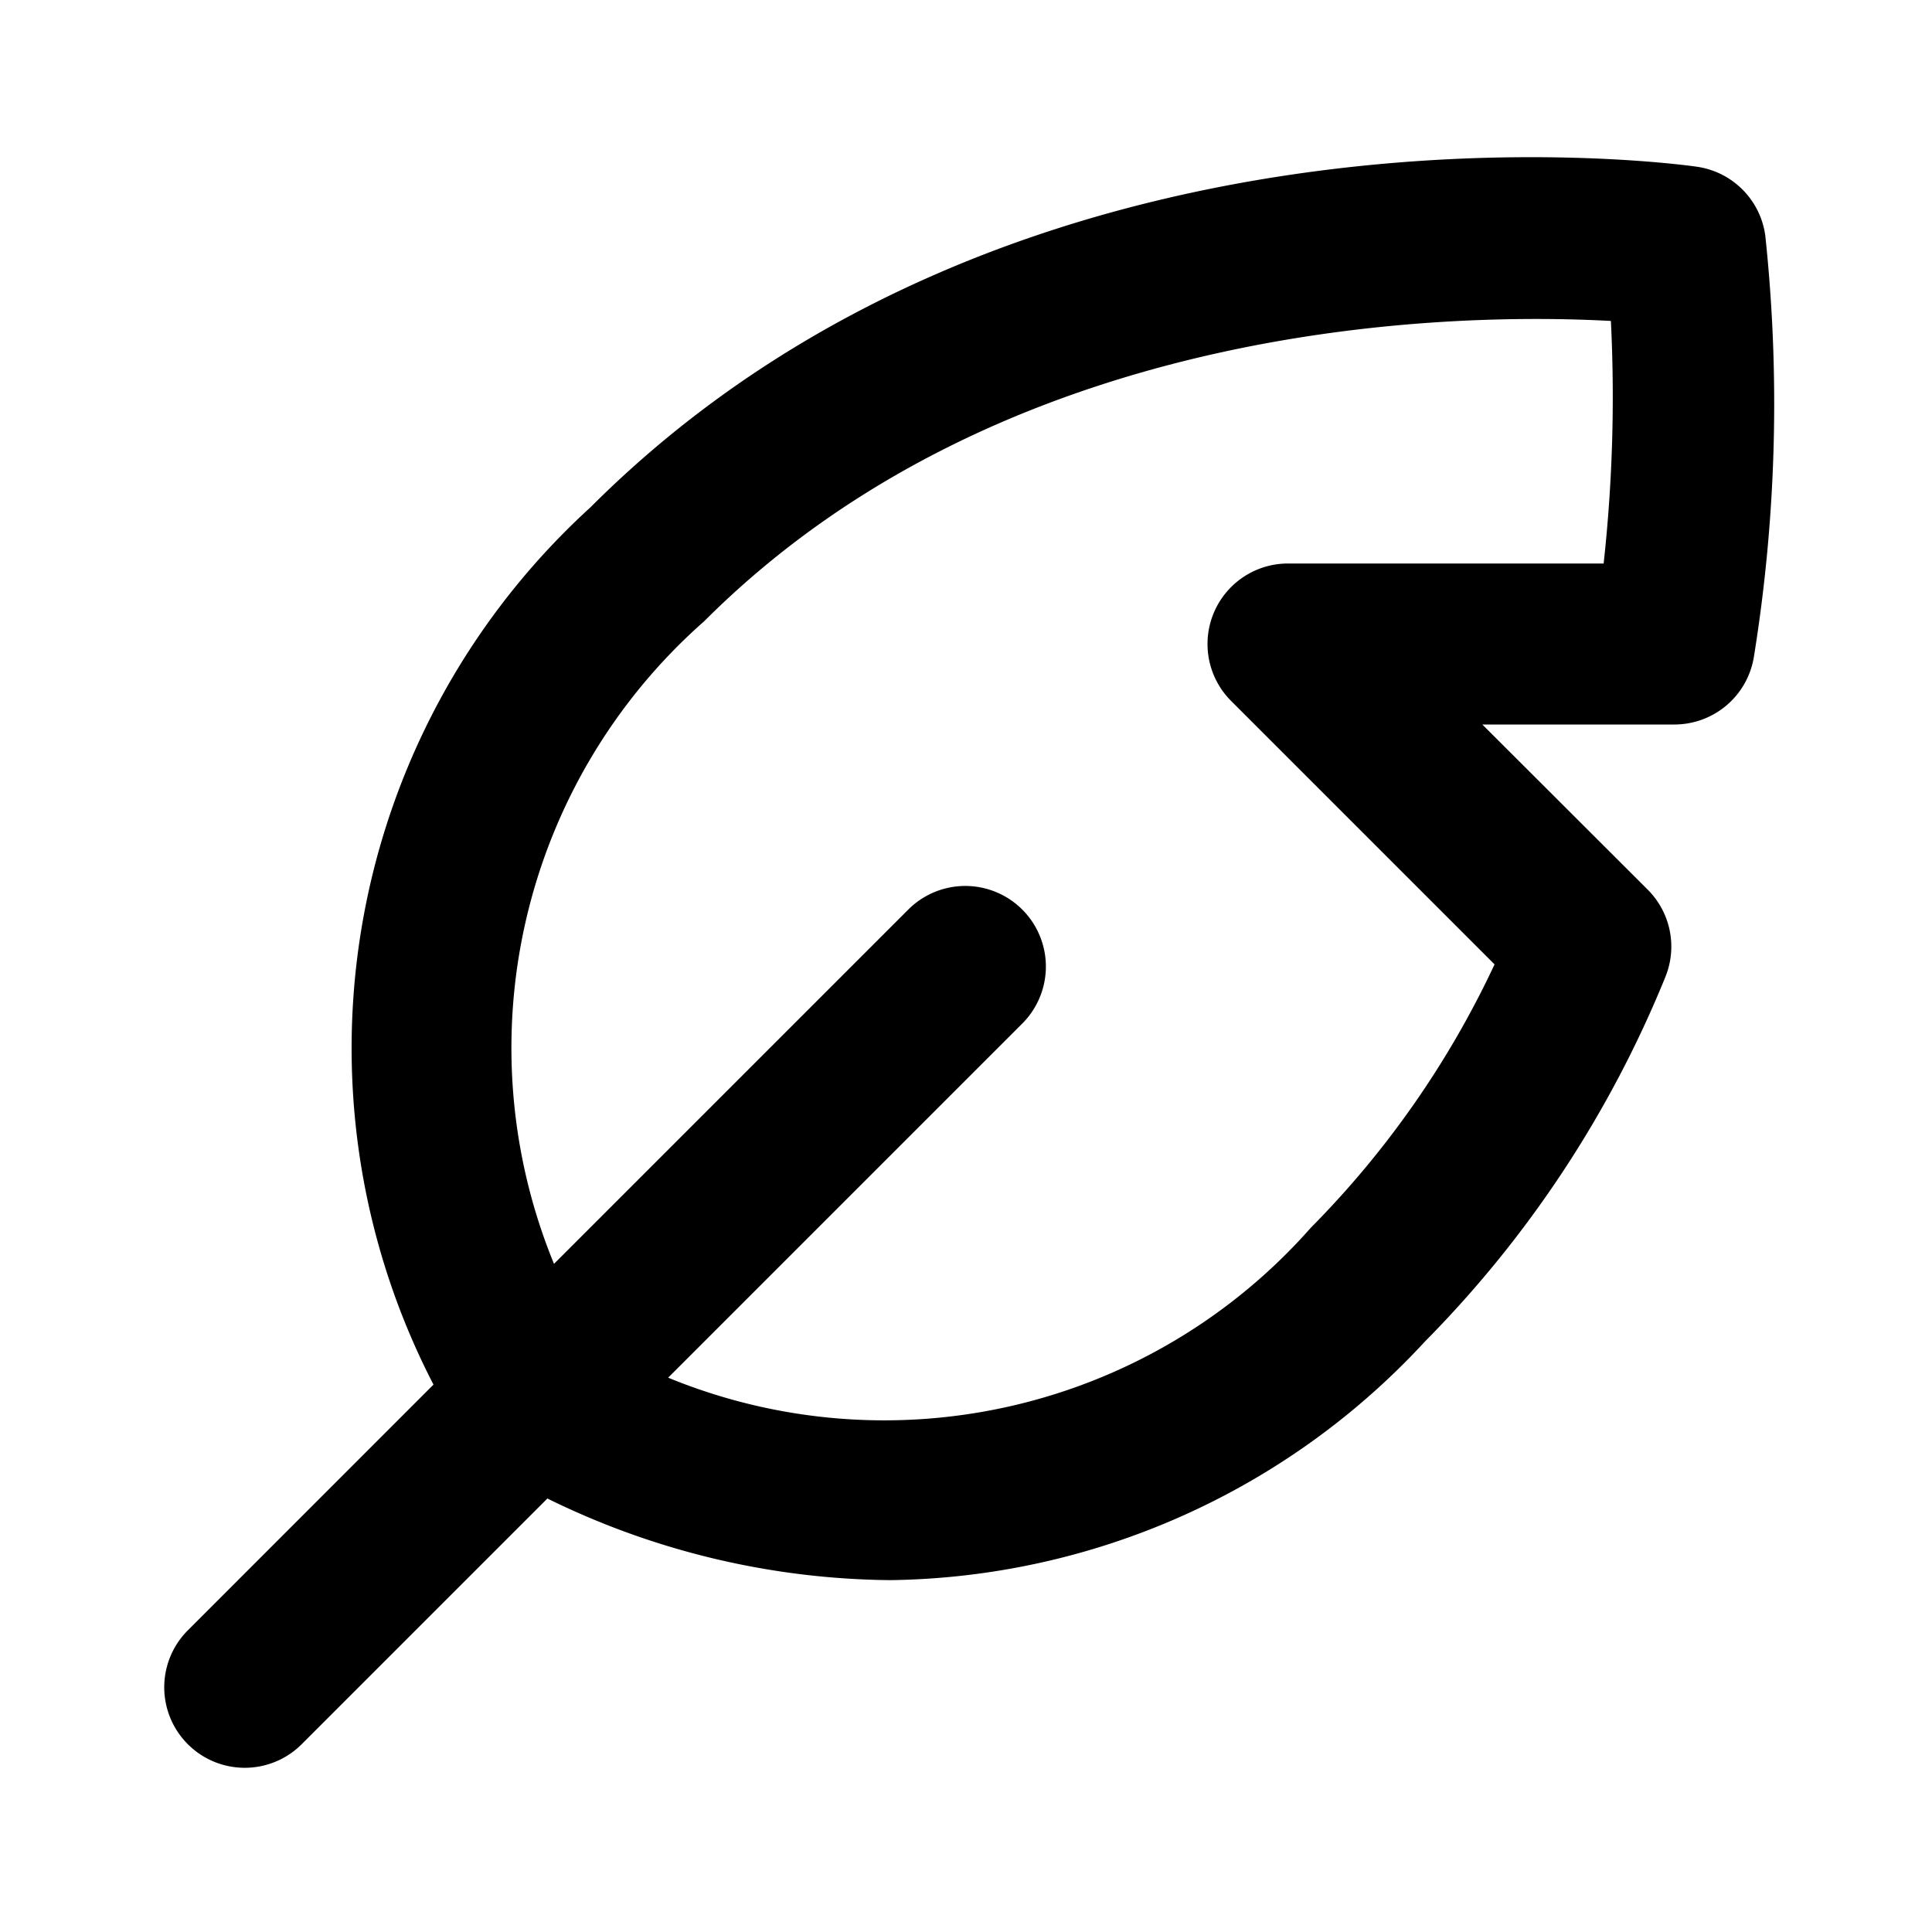 <?xml version="1.0" encoding="utf-8"?><!-- Uploaded to: SVG Repo, www.svgrepo.com, Generator: SVG Repo Mixer Tools -->
<svg fill="#000000" width="800px" height="800px" viewBox="0 0 24 24" xmlns="http://www.w3.org/2000/svg"><path d="M21.929,2.926a1,1,0,0,0-.851-.855c-.342-.05-8.4-1.114-13.744,4.232A9.092,9.092,0,0,0,5.385,17.2L2.333,20.253a1,1,0,0,0,1.415,1.414L6.8,18.615a9.825,9.825,0,0,0,4.261,1.014A9.194,9.194,0,0,0,17.7,16.666a13.853,13.853,0,0,0,2.985-4.523,1,1,0,0,0-.216-1.091L18.414,9H20.8a1,1,0,0,0,.988-.844A19.743,19.743,0,0,0,21.929,2.926ZM19.921,7H16a1,1,0,0,0-.707,1.707l3.273,3.273a11.683,11.683,0,0,1-2.283,3.272A7.064,7.064,0,0,1,8.3,17.114l4.4-4.4A1,1,0,1,0,11.282,11.3l-4.4,4.4A7.064,7.064,0,0,1,8.748,7.717c3.733-3.733,9.233-3.84,11.263-3.73A18.954,18.954,0,0,1,19.921,7Z"/></svg>
